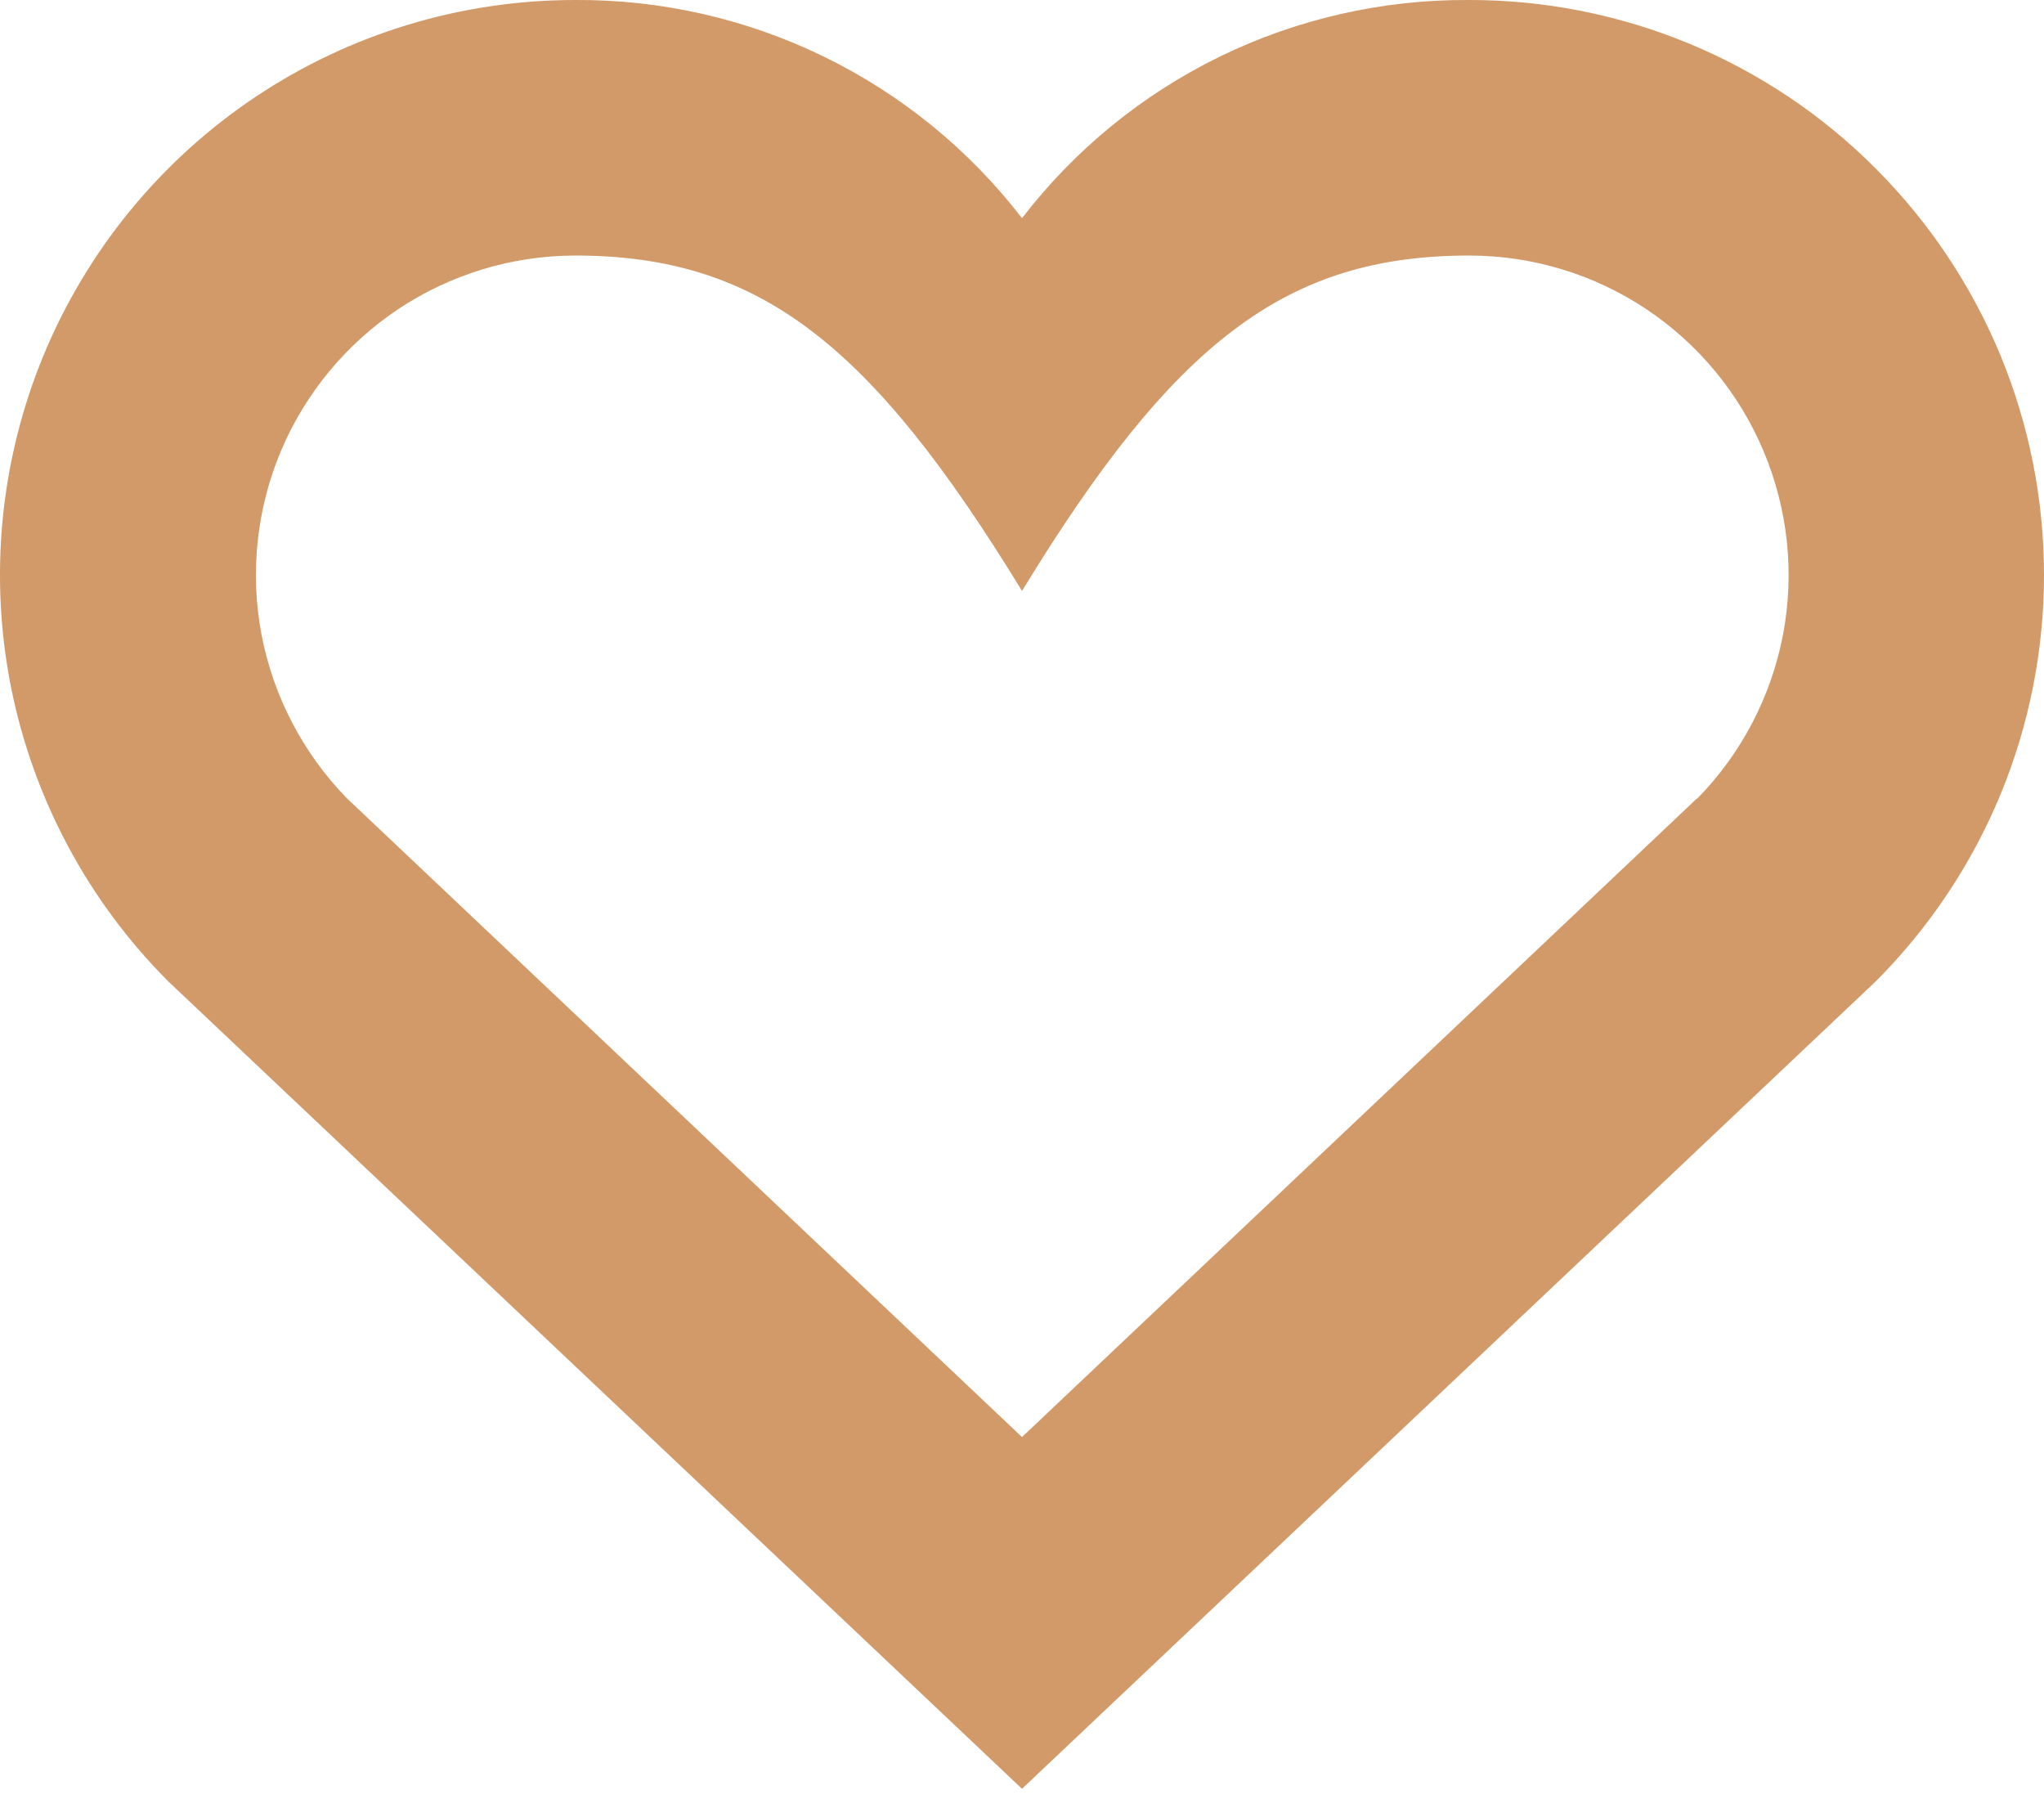 <svg width="18" height="16" viewBox="0 0 18 16" fill="none" xmlns="http://www.w3.org/2000/svg">
<path d="M16.517 1.483C16.048 1.012 15.49 0.639 14.875 0.384C14.261 0.13 13.602 -0.001 12.938 0C12.178 -0.005 11.427 0.165 10.743 0.498C10.06 0.831 9.464 1.318 9 1.921C8.536 1.319 7.939 0.832 7.256 0.499C6.573 0.166 5.822 -0.005 5.063 0C4.061 0 3.082 0.297 2.25 0.853C1.417 1.41 0.769 2.2 0.385 3.125C0.002 4.05 -0.098 5.068 0.097 6.05C0.293 7.032 0.775 7.934 1.483 8.642L9 15.75L16.517 8.642C16.987 8.172 17.36 7.614 17.615 7C17.869 6.386 18 5.727 18 5.063C18 4.398 17.869 3.739 17.615 3.125C17.36 2.511 16.987 1.953 16.517 1.483ZM14.942 7.032L9 12.653L3.054 7.028C2.668 6.632 2.407 6.131 2.303 5.588C2.2 5.045 2.259 4.483 2.473 3.973C2.688 3.463 3.048 3.028 3.508 2.721C3.969 2.415 4.509 2.251 5.063 2.25C6.679 2.25 7.664 3.016 9 5.203C10.335 3.016 11.32 2.25 12.938 2.25C13.492 2.25 14.033 2.413 14.495 2.72C14.956 3.027 15.317 3.463 15.531 3.974C15.746 4.485 15.805 5.047 15.701 5.592C15.596 6.136 15.334 6.637 14.946 7.032H14.942Z" fill="#D29A69"/>
</svg>
